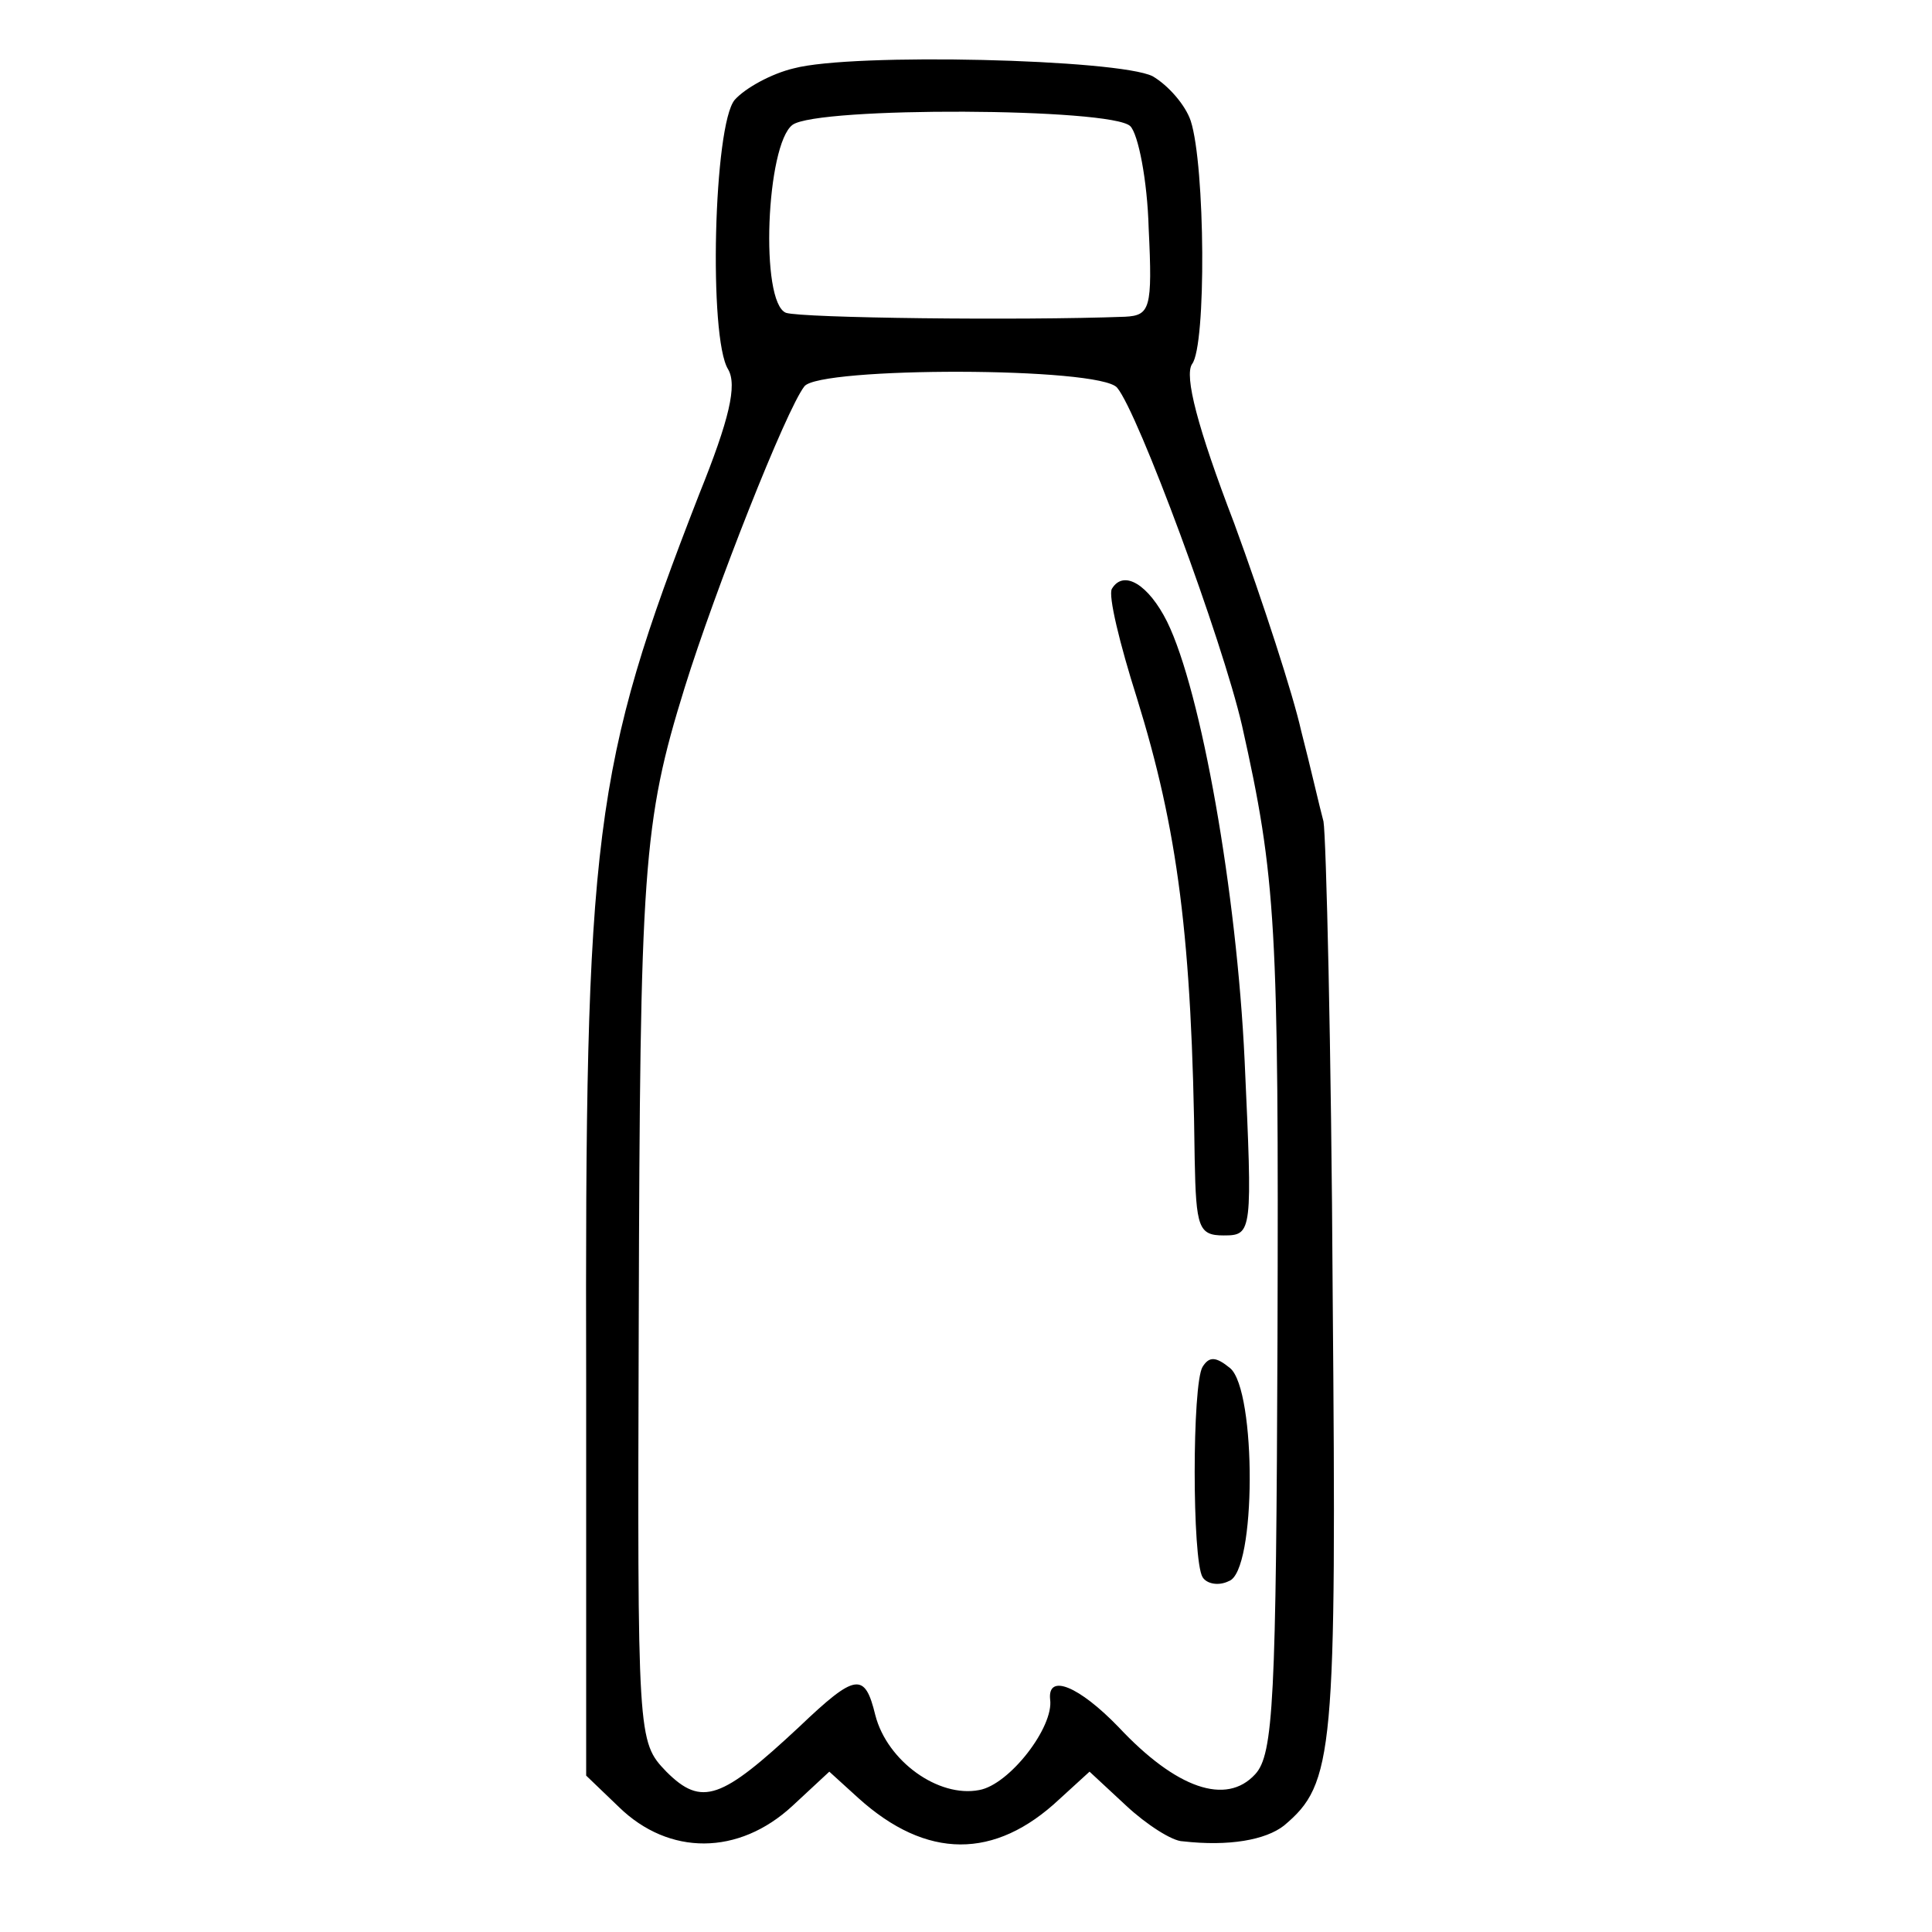 <?xml version="1.0" standalone="no"?>
<!DOCTYPE svg PUBLIC "-//W3C//DTD SVG 20010904//EN"
 "http://www.w3.org/TR/2001/REC-SVG-20010904/DTD/svg10.dtd">
<svg version="1.0" xmlns="http://www.w3.org/2000/svg"
 width="147pt" height="147pt" viewBox="0 0 147 147"
 preserveAspectRatio="xMidYMid meet">
<g transform="translate(0,147) scale(0.1,-0.1)"
fill="#000000" stroke="none">
<path d="M604 1418 c-17 -4 -37 -15 -45 -24 -16 -19 -20 -181 -5 -205 7 -12 1
-38 -22 -95 -81 -208 -87 -258 -86 -677 l0 -298 25 -24 c38 -37 91 -37 132 1
l28 26 22 -20 c52 -47 104 -47 153 -1 l23 21 28 -26 c15 -14 35 -27 43 -27 35
-4 63 1 77 12 38 32 40 54 37 404 -1 187 -5 349 -7 360 -3 11 -10 42 -17 69
-6 27 -29 98 -51 158 -28 73 -38 112 -32 121 11 14 10 151 -1 185 -4 12 -17
27 -29 34 -26 13 -228 18 -273 6z m256 -44 c6 -6 13 -41 14 -78 3 -61 1 -66
-18 -67 -80 -3 -246 -1 -258 3 -20 8 -15 128 5 143 19 14 243 13 257 -1z m-10
-199 c16 -19 80 -192 95 -257 26 -116 28 -152 27 -467 -1 -274 -3 -316 -17
-331 -22 -24 -60 -11 -104 36 -30 31 -54 41 -52 21 3 -21 -31 -65 -54 -69 -31
-6 -70 22 -79 57 -8 33 -15 32 -58 -9 -59 -55 -74 -61 -101 -34 -22 23 -22 24
-21 343 1 344 3 379 35 482 23 74 77 211 91 229 11 15 225 15 238 -1z"/>
<path d="M846 1022 c-3 -5 6 -42 19 -83 31 -100 42 -182 44 -351 1 -52 3 -58
22 -58 22 0 22 2 16 133 -6 128 -33 281 -59 334 -14 28 -33 40 -42 25z"/>
<path d="M915 430 c-8 -13 -8 -147 0 -160 3 -5 12 -7 20 -3 21 7 21 145 1 162
-11 9 -16 9 -21 1z"/>
</g>
</svg>
